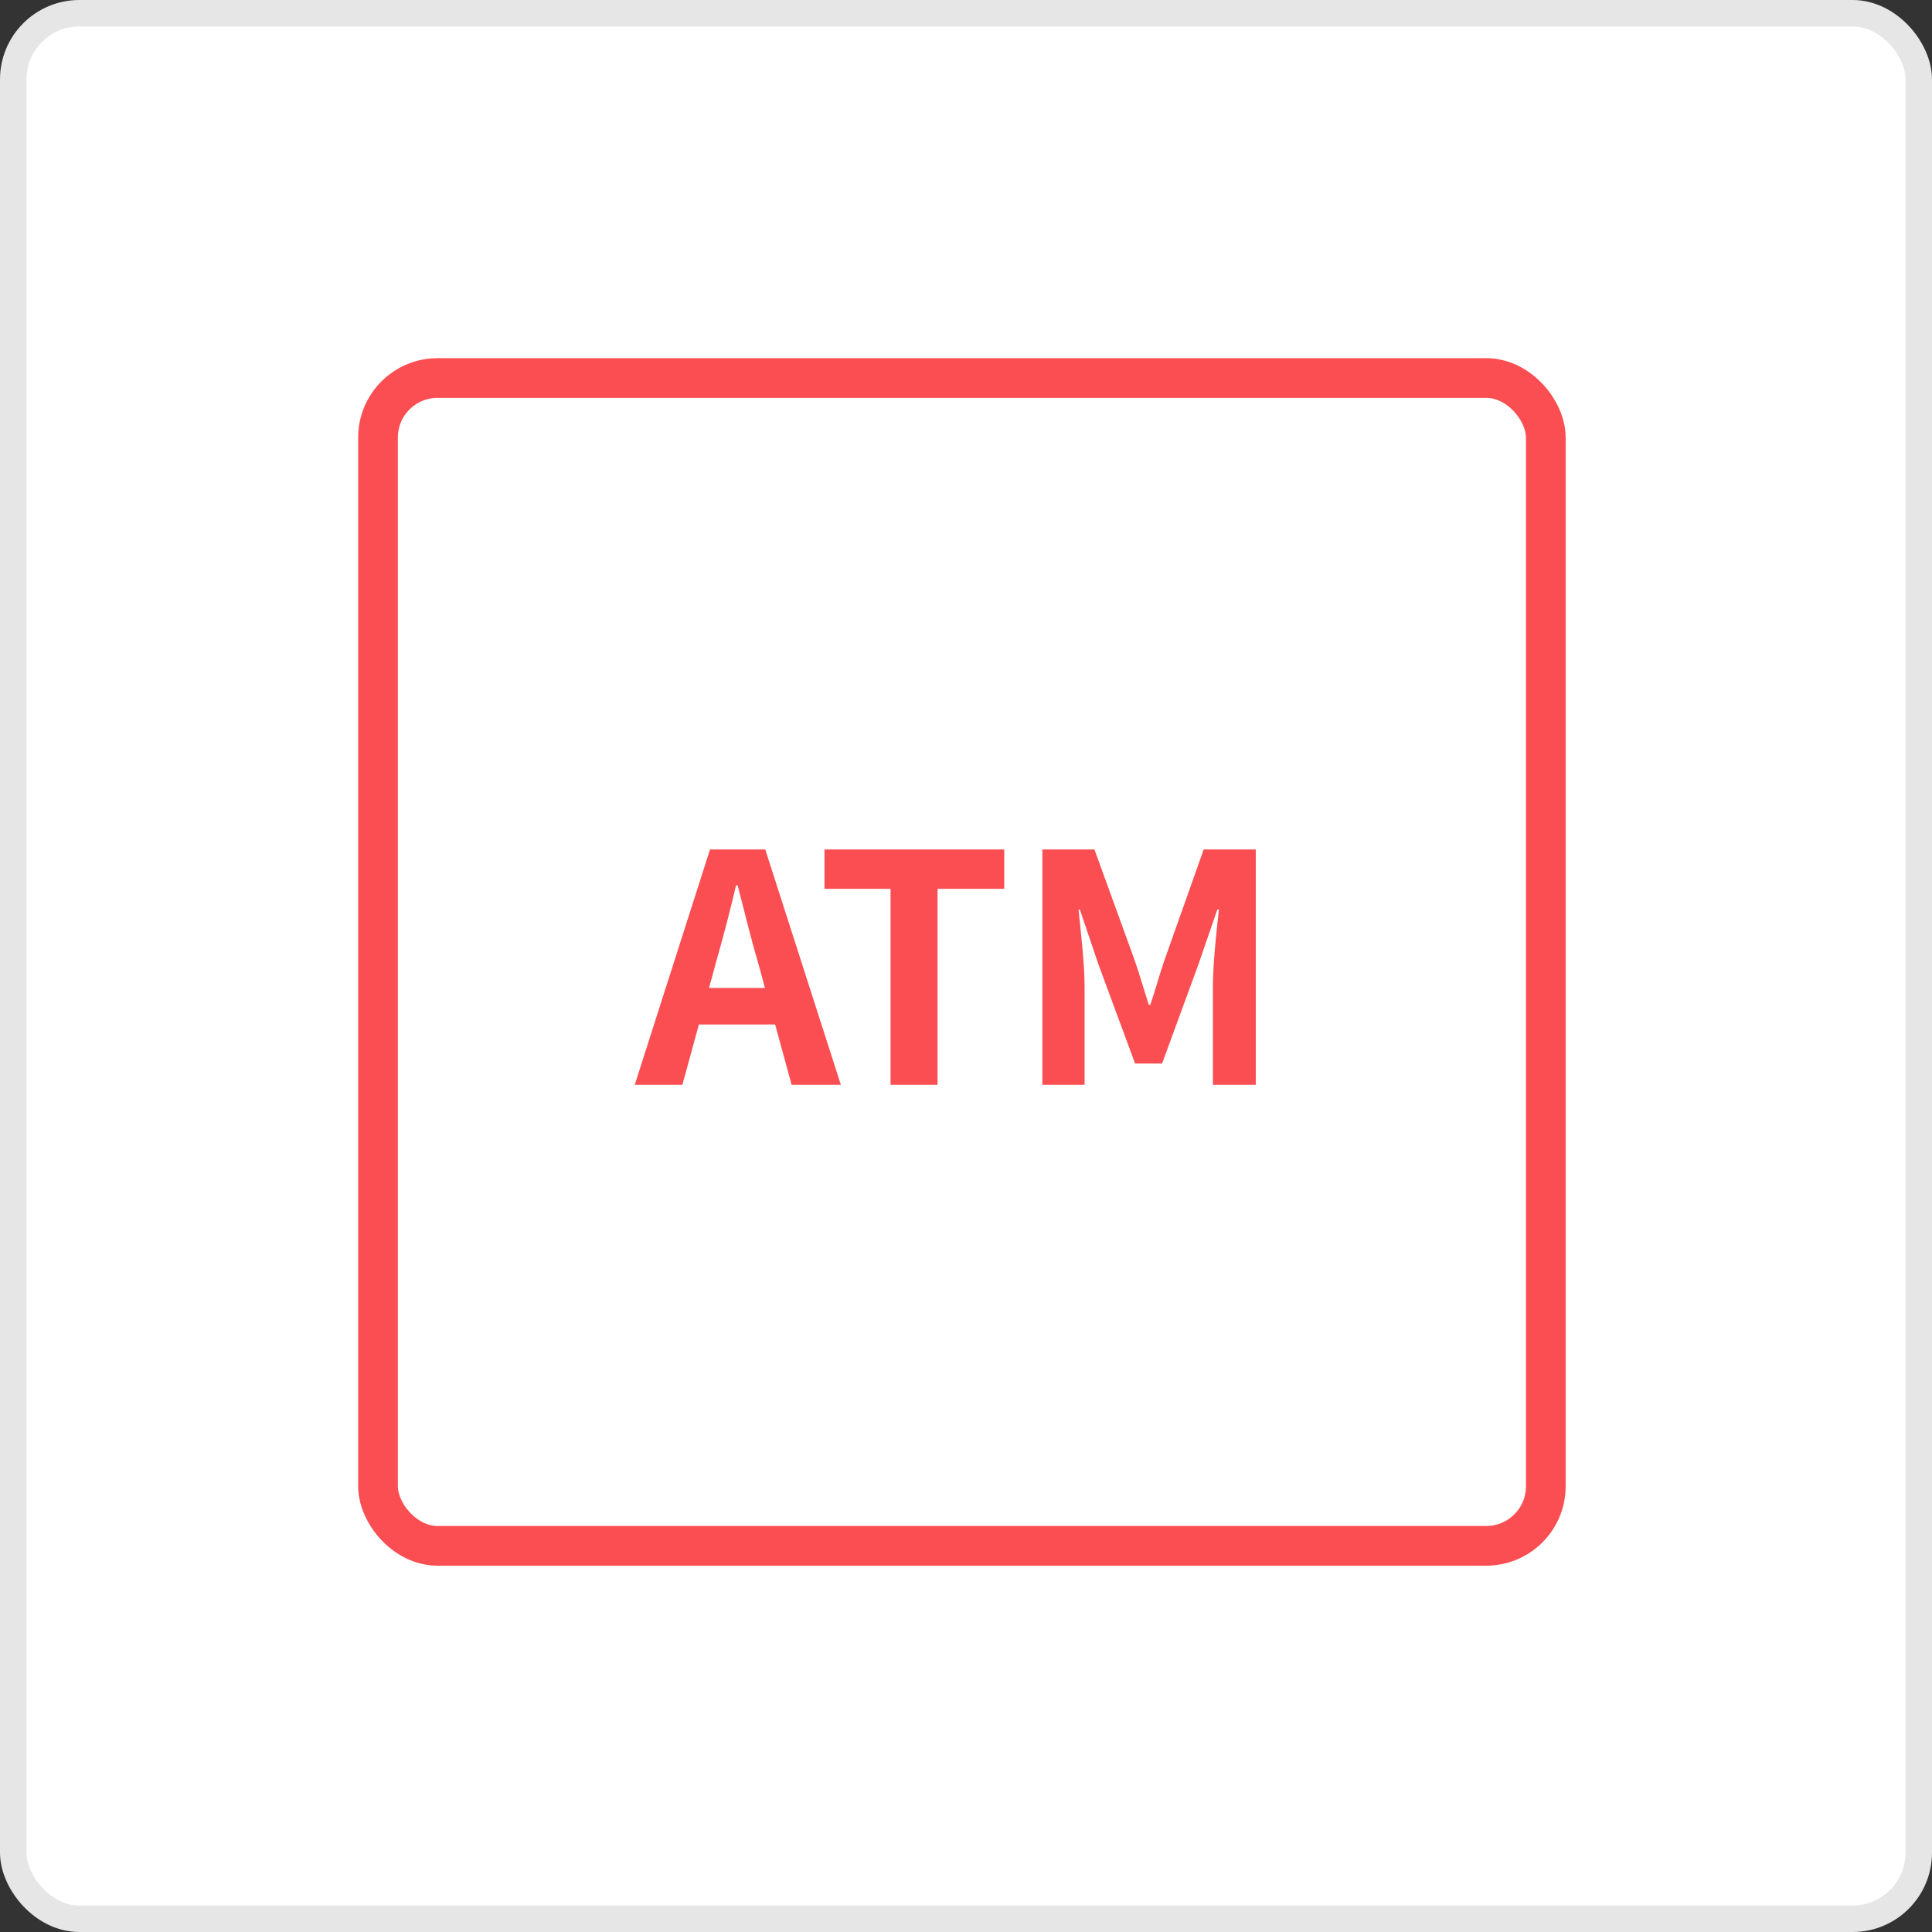<svg width="146" height="146" viewBox="0 0 146 146" fill="none" xmlns="http://www.w3.org/2000/svg">
<rect x="0" y="0" width="146" height="146" fill="#333333" stroke="none"/>
<rect x="1" y="1" width="144" height="144" rx="5" fill="white" stroke="#E6E6E6" stroke-width="2"/>
<path d="M54.111 72.713L53.583 74.657H57.807L57.279 72.713C56.727 70.865 56.247 68.826 55.743 66.906H55.623C55.167 68.85 54.639 70.865 54.111 72.713ZM47.967 81.978L53.655 64.194H57.831L63.543 81.978H59.823L58.575 77.418H52.815L51.567 81.978H47.967ZM67.298 81.978V67.169H62.306V64.194H75.89V67.169H70.85V81.978H67.298ZM78.77 81.978V64.194H82.706L85.73 72.522C86.114 73.626 86.45 74.802 86.81 75.93H86.93C87.314 74.802 87.626 73.626 88.01 72.522L90.962 64.194H94.898V81.978H91.658V74.561C91.658 72.882 91.922 70.409 92.114 68.73H91.994L90.554 72.906L87.818 80.37H85.778L83.018 72.906L81.602 68.73H81.506C81.674 70.409 81.962 72.882 81.962 74.561V81.978H78.77Z" fill="#FB4E52"/>
<rect x="28.566" y="28.567" width="88.25" height="88.25" rx="4.5" stroke="#FB4E52" stroke-width="3"/>
</svg>
